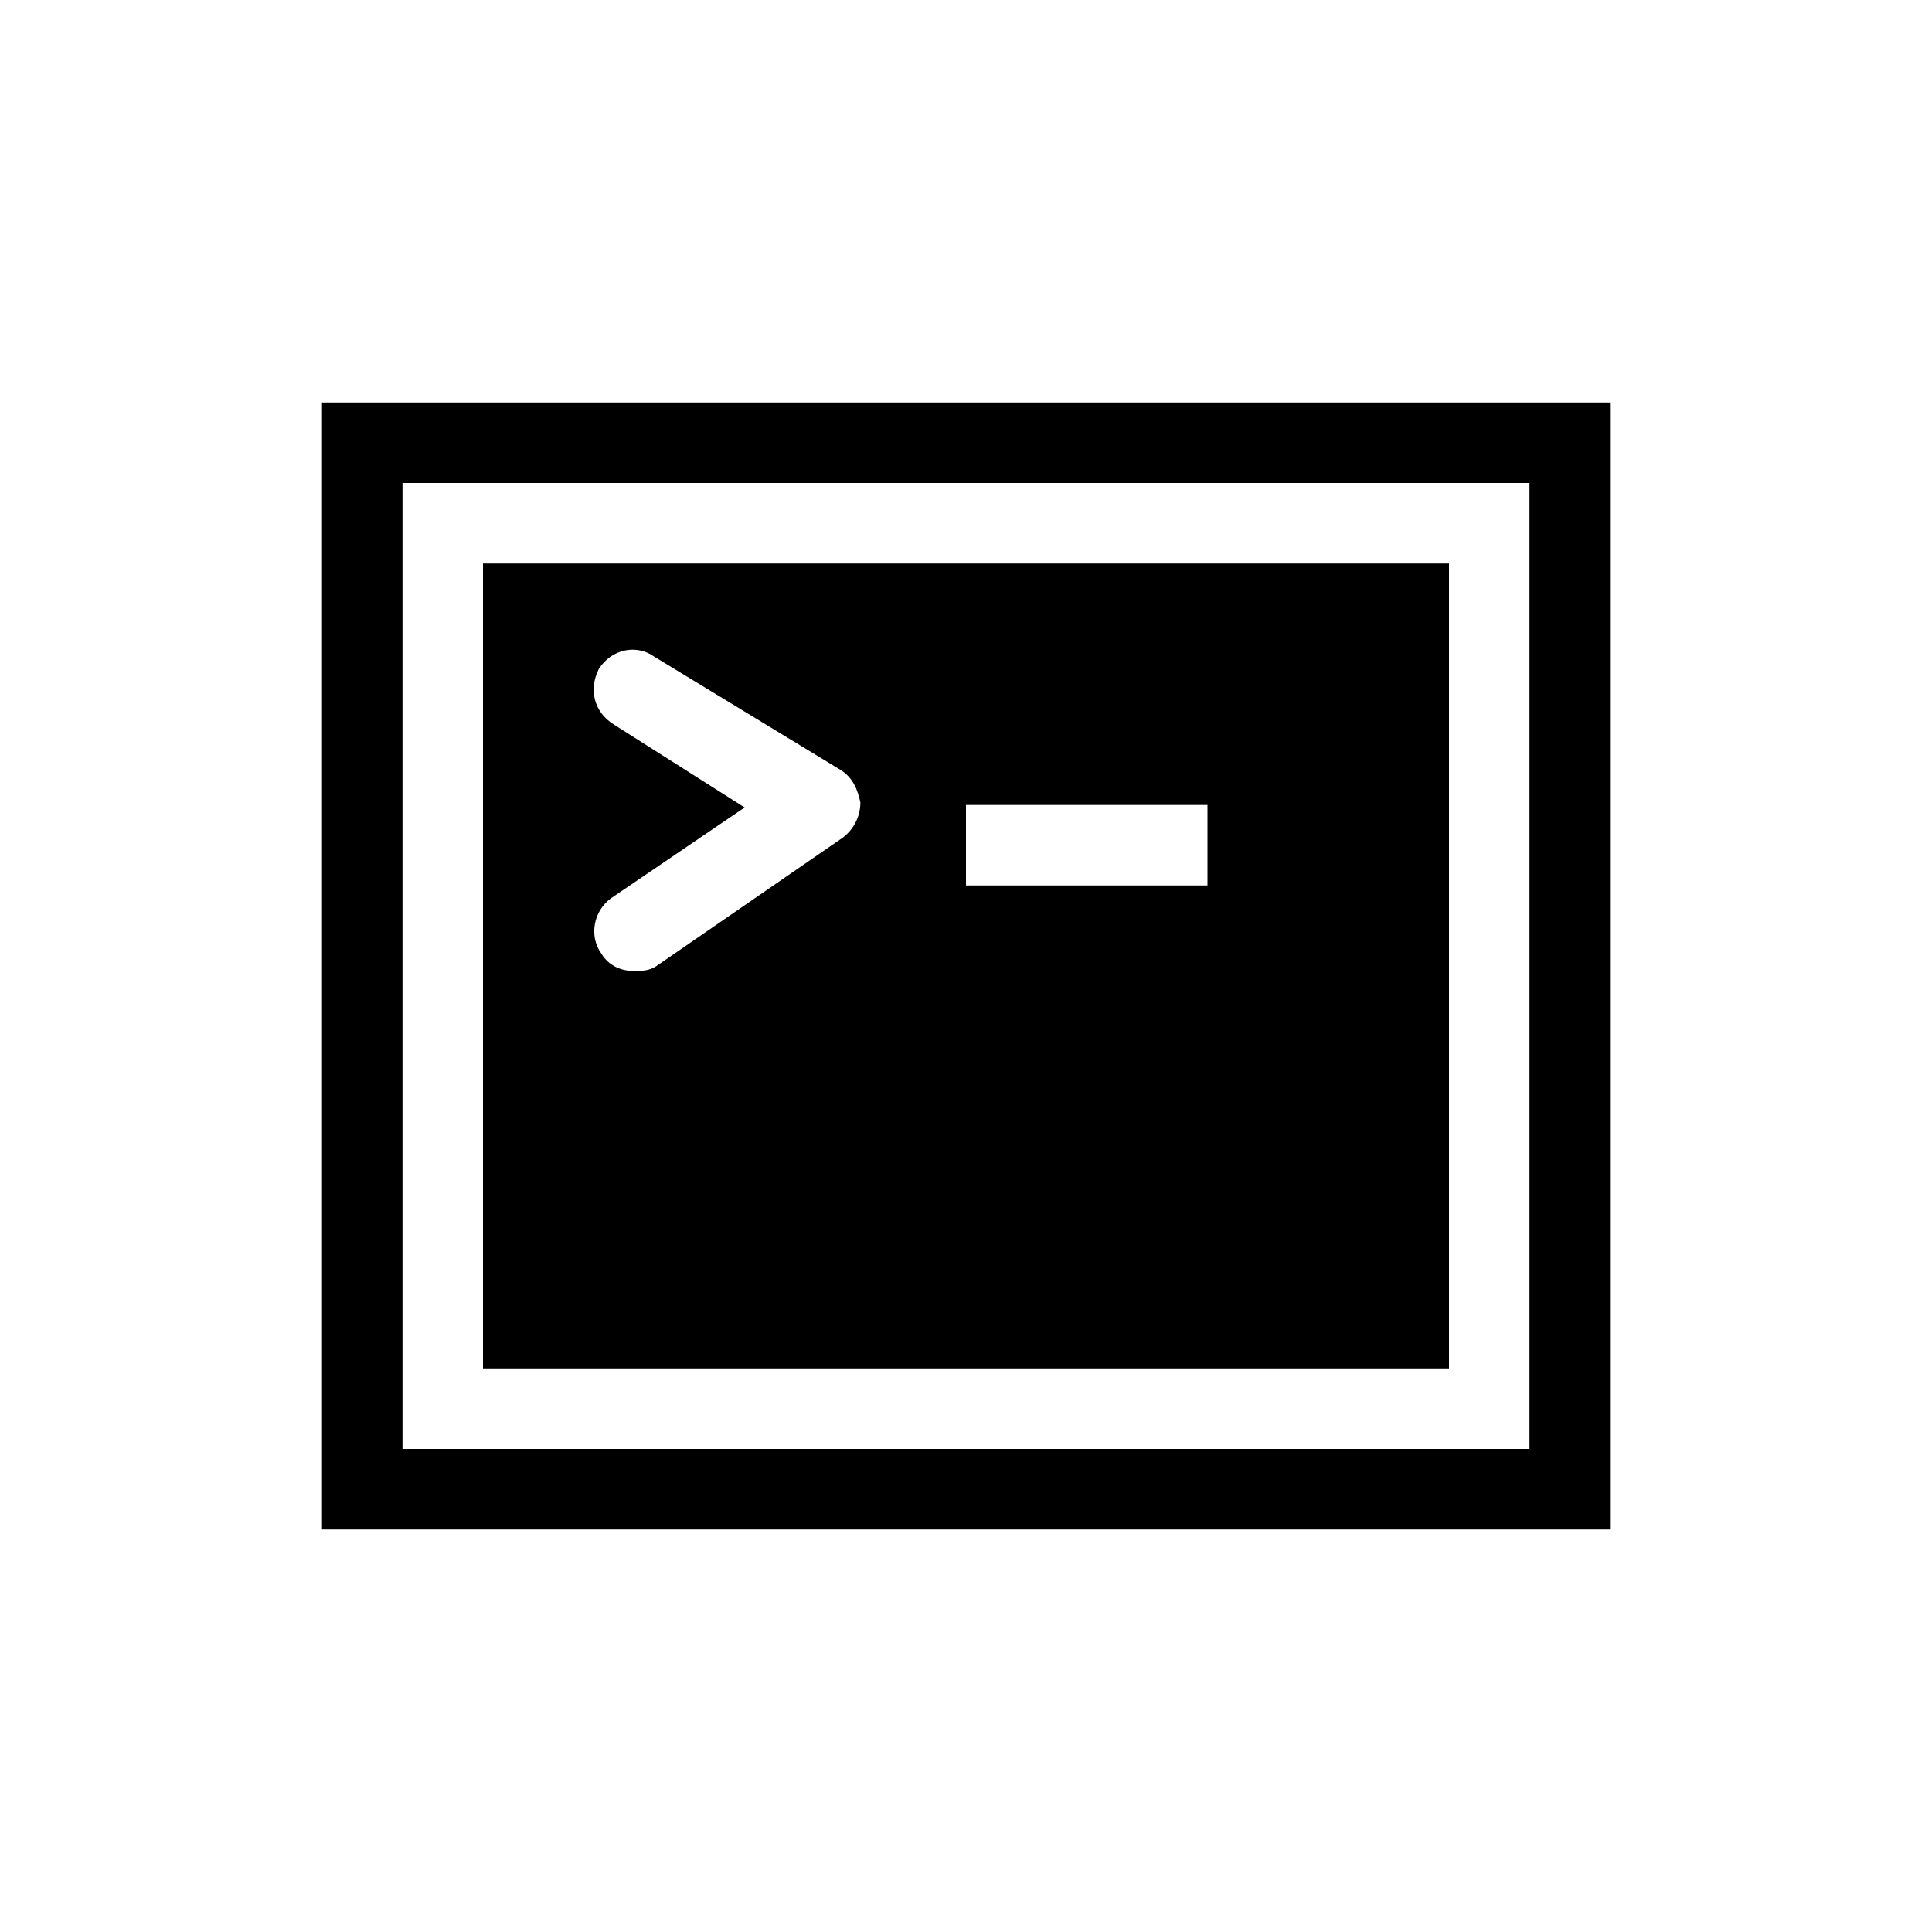 <svg width="24" height="24" viewBox="0 0 24 24" fill="none" xmlns="http://www.w3.org/2000/svg">
<path d="M4 5V19H20V5H4ZM19 18H5V6H19V18ZM6 7V17H18V7H6ZM10.469 10.406L8.156 12C8.062 12.062 7.969 12.062 7.875 12.062C7.719 12.062 7.562 12 7.469 11.844C7.312 11.625 7.375 11.312 7.594 11.156L9.25 10.031L7.625 9C7.375 8.844 7.312 8.562 7.438 8.312C7.594 8.062 7.906 8 8.125 8.156L10.438 9.562C10.594 9.656 10.656 9.812 10.688 9.969C10.688 10.156 10.594 10.312 10.469 10.406ZM15 11H12V10H15V11Z" fill="black"/>
</svg>
